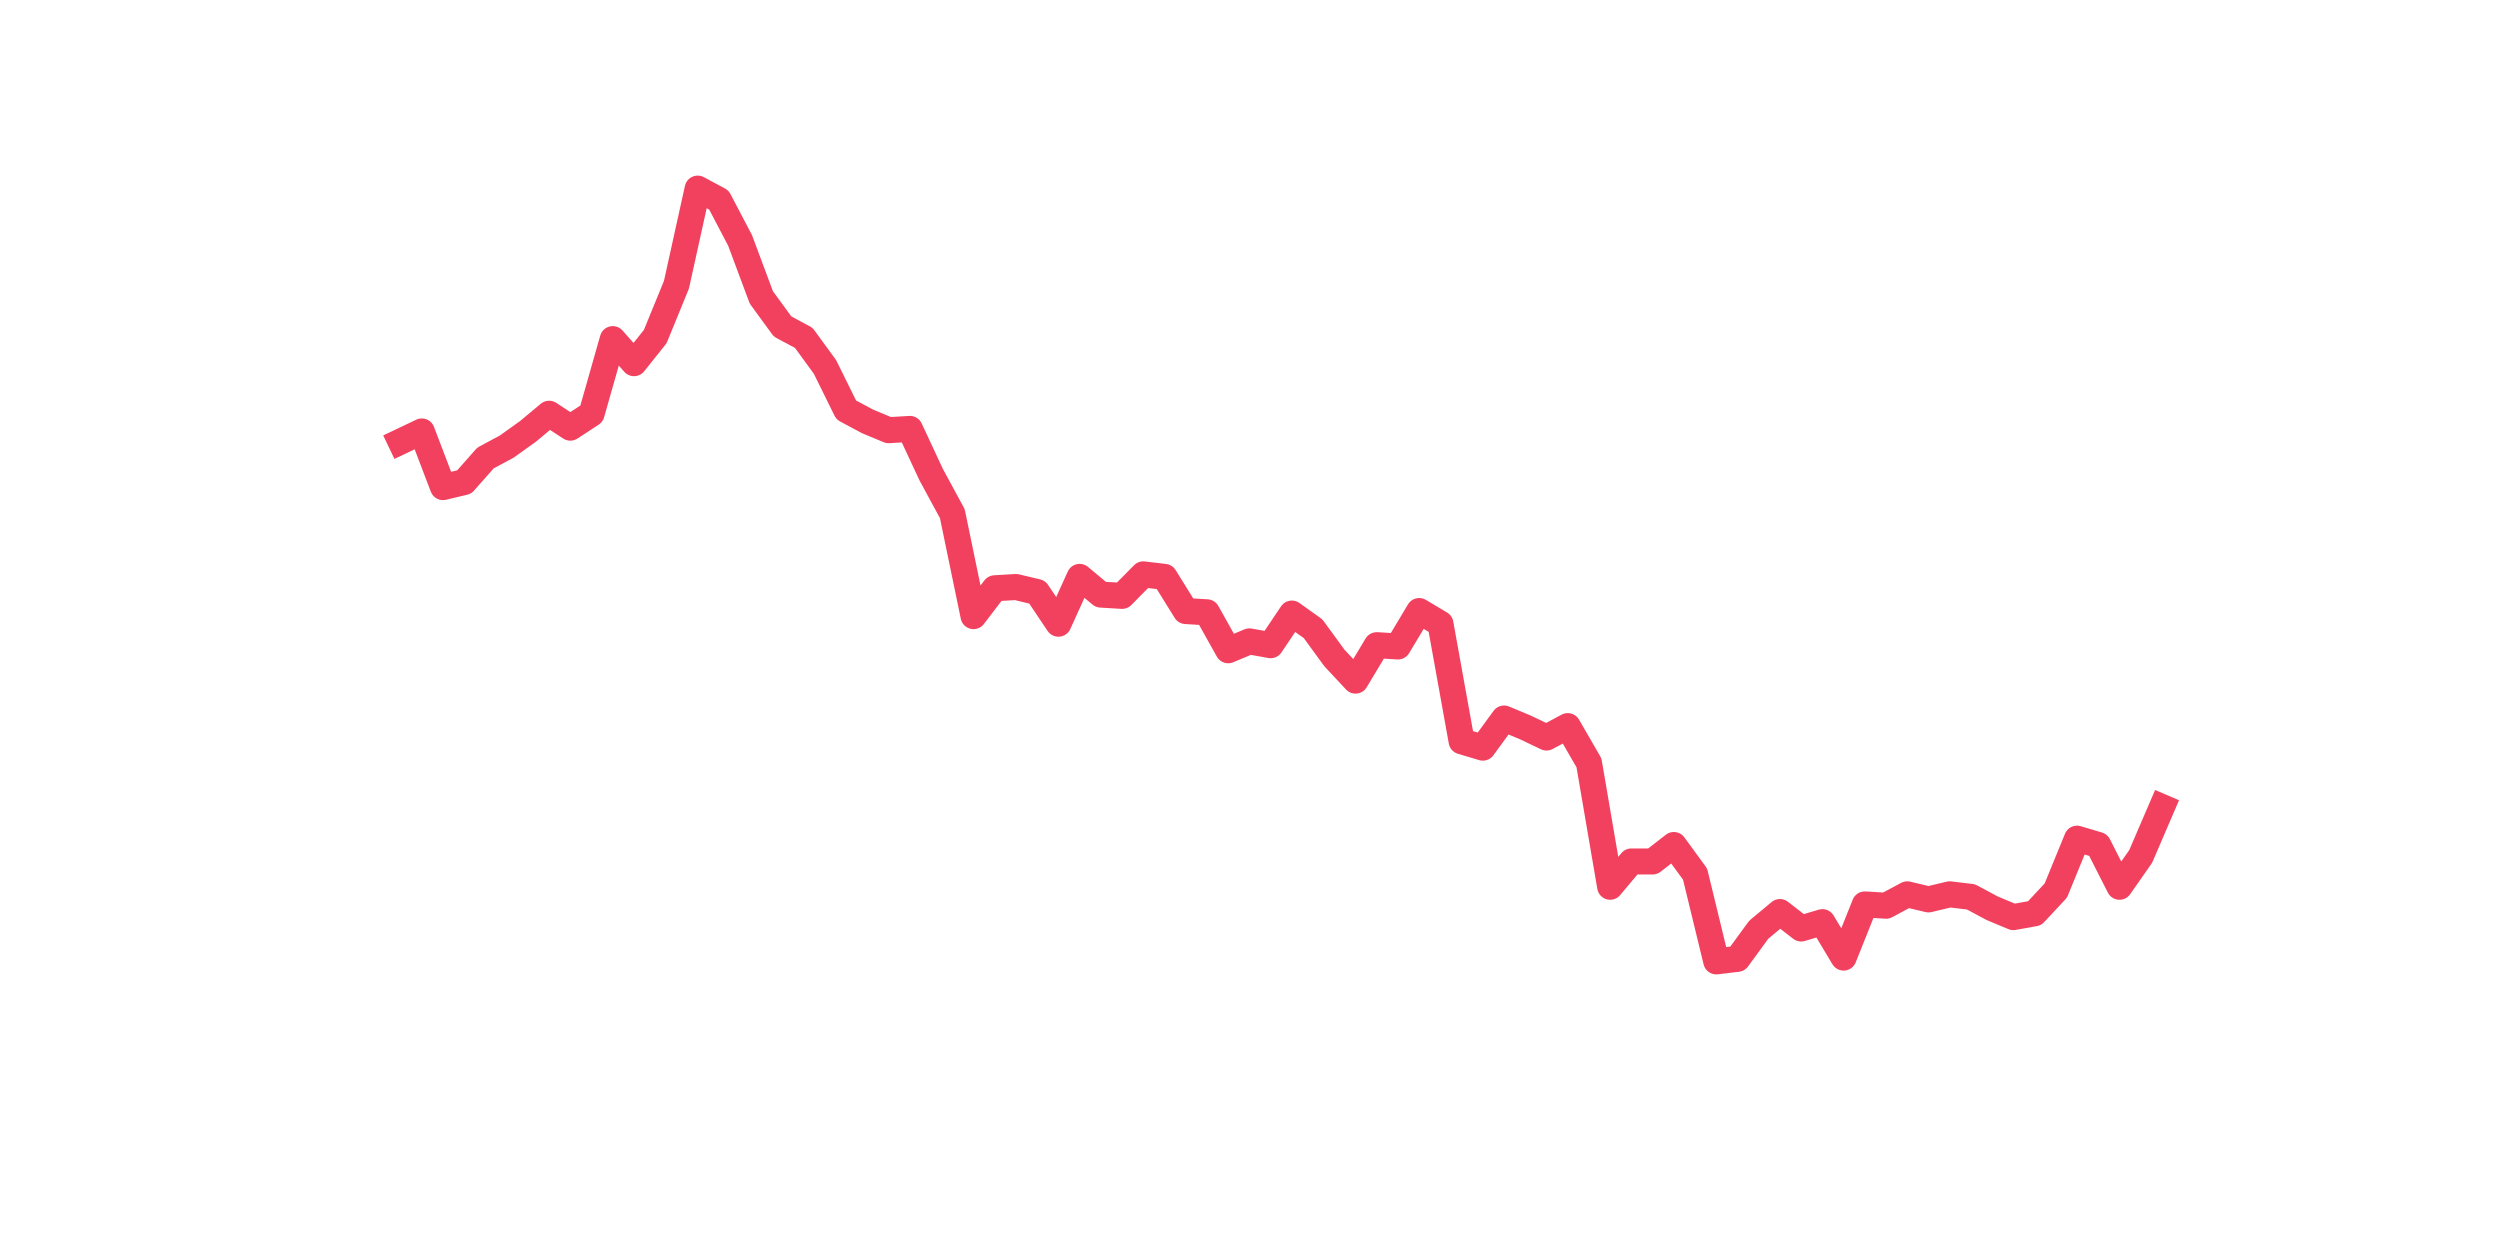 <?xml version="1.0" encoding="utf-8" standalone="no"?>
<!DOCTYPE svg PUBLIC "-//W3C//DTD SVG 1.1//EN"
  "http://www.w3.org/Graphics/SVG/1.1/DTD/svg11.dtd">
<svg xmlns:xlink="http://www.w3.org/1999/xlink" width="144pt" height="72pt" viewBox="0 0 144 72" xmlns="http://www.w3.org/2000/svg" version="1.1">
 <defs>
  <style type="text/css">*{stroke-linejoin: round; stroke-linecap: butt}</style>
 </defs>
 <g id="figure_1">
  <g id="patch_1">
   <path d="M 0 72 
L 144 72 
L 144 0 
L 0 0 
z
" style="fill: #ffffff"/>
  </g>
  <g id="axes_1">
   <g id="line2d_1">
    <path d="M 23.073 25.435 
L 24.295 24.852 
L 25.517 28.057 
L 26.74 27.766 
L 27.962 26.382 
L 29.184 25.726 
L 30.407 24.852 
L 31.629 23.832 
L 32.851 24.633 
L 34.074 23.832 
L 35.296 19.534 
L 36.519 20.918 
L 37.741 19.388 
L 38.963 16.402 
L 40.186 10.865 
L 41.408 11.521 
L 42.63 13.852 
L 43.853 17.13 
L 45.075 18.806 
L 46.297 19.461 
L 47.52 21.137 
L 48.742 23.614 
L 49.964 24.269 
L 51.187 24.779 
L 52.409 24.706 
L 53.631 27.329 
L 54.854 29.587 
L 56.076 35.488 
L 57.298 33.885 
L 58.521 33.812 
L 59.743 34.103 
L 60.965 35.925 
L 62.188 33.229 
L 63.41 34.249 
L 64.632 34.322 
L 65.855 33.084 
L 67.077 33.229 
L 68.299 35.196 
L 69.522 35.269 
L 70.744 37.454 
L 71.966 36.944 
L 73.189 37.163 
L 74.411 35.342 
L 75.634 36.216 
L 76.856 37.891 
L 78.078 39.203 
L 79.301 37.163 
L 80.523 37.236 
L 81.745 35.196 
L 82.968 35.925 
L 84.19 42.699 
L 85.412 43.064 
L 86.635 41.388 
L 87.857 41.898 
L 89.079 42.481 
L 90.302 41.825 
L 91.524 43.938 
L 92.746 51.077 
L 93.969 49.62 
L 95.191 49.62 
L 96.413 48.673 
L 97.636 50.348 
L 98.858 55.375 
L 100.08 55.229 
L 101.303 53.553 
L 102.525 52.534 
L 103.747 53.481 
L 104.97 53.116 
L 106.192 55.156 
L 107.414 52.096 
L 108.637 52.169 
L 109.859 51.514 
L 111.081 51.805 
L 112.304 51.514 
L 113.526 51.659 
L 114.749 52.315 
L 115.971 52.825 
L 117.193 52.606 
L 118.416 51.295 
L 119.638 48.308 
L 120.86 48.673 
L 122.083 51.077 
L 123.305 49.328 
L 124.527 46.487 
" clip-path="url(#pe283fb94c2)" style="fill: none; stroke: #f1415e; stroke-width: 1.5; stroke-linecap: square"/>
   </g>
  </g>
 </g>
 <defs>
  <clipPath id="pe283fb94c2">
   <rect x="18" y="8.64" width="111.6" height="48.96"/>
  </clipPath>
 </defs>
</svg>
